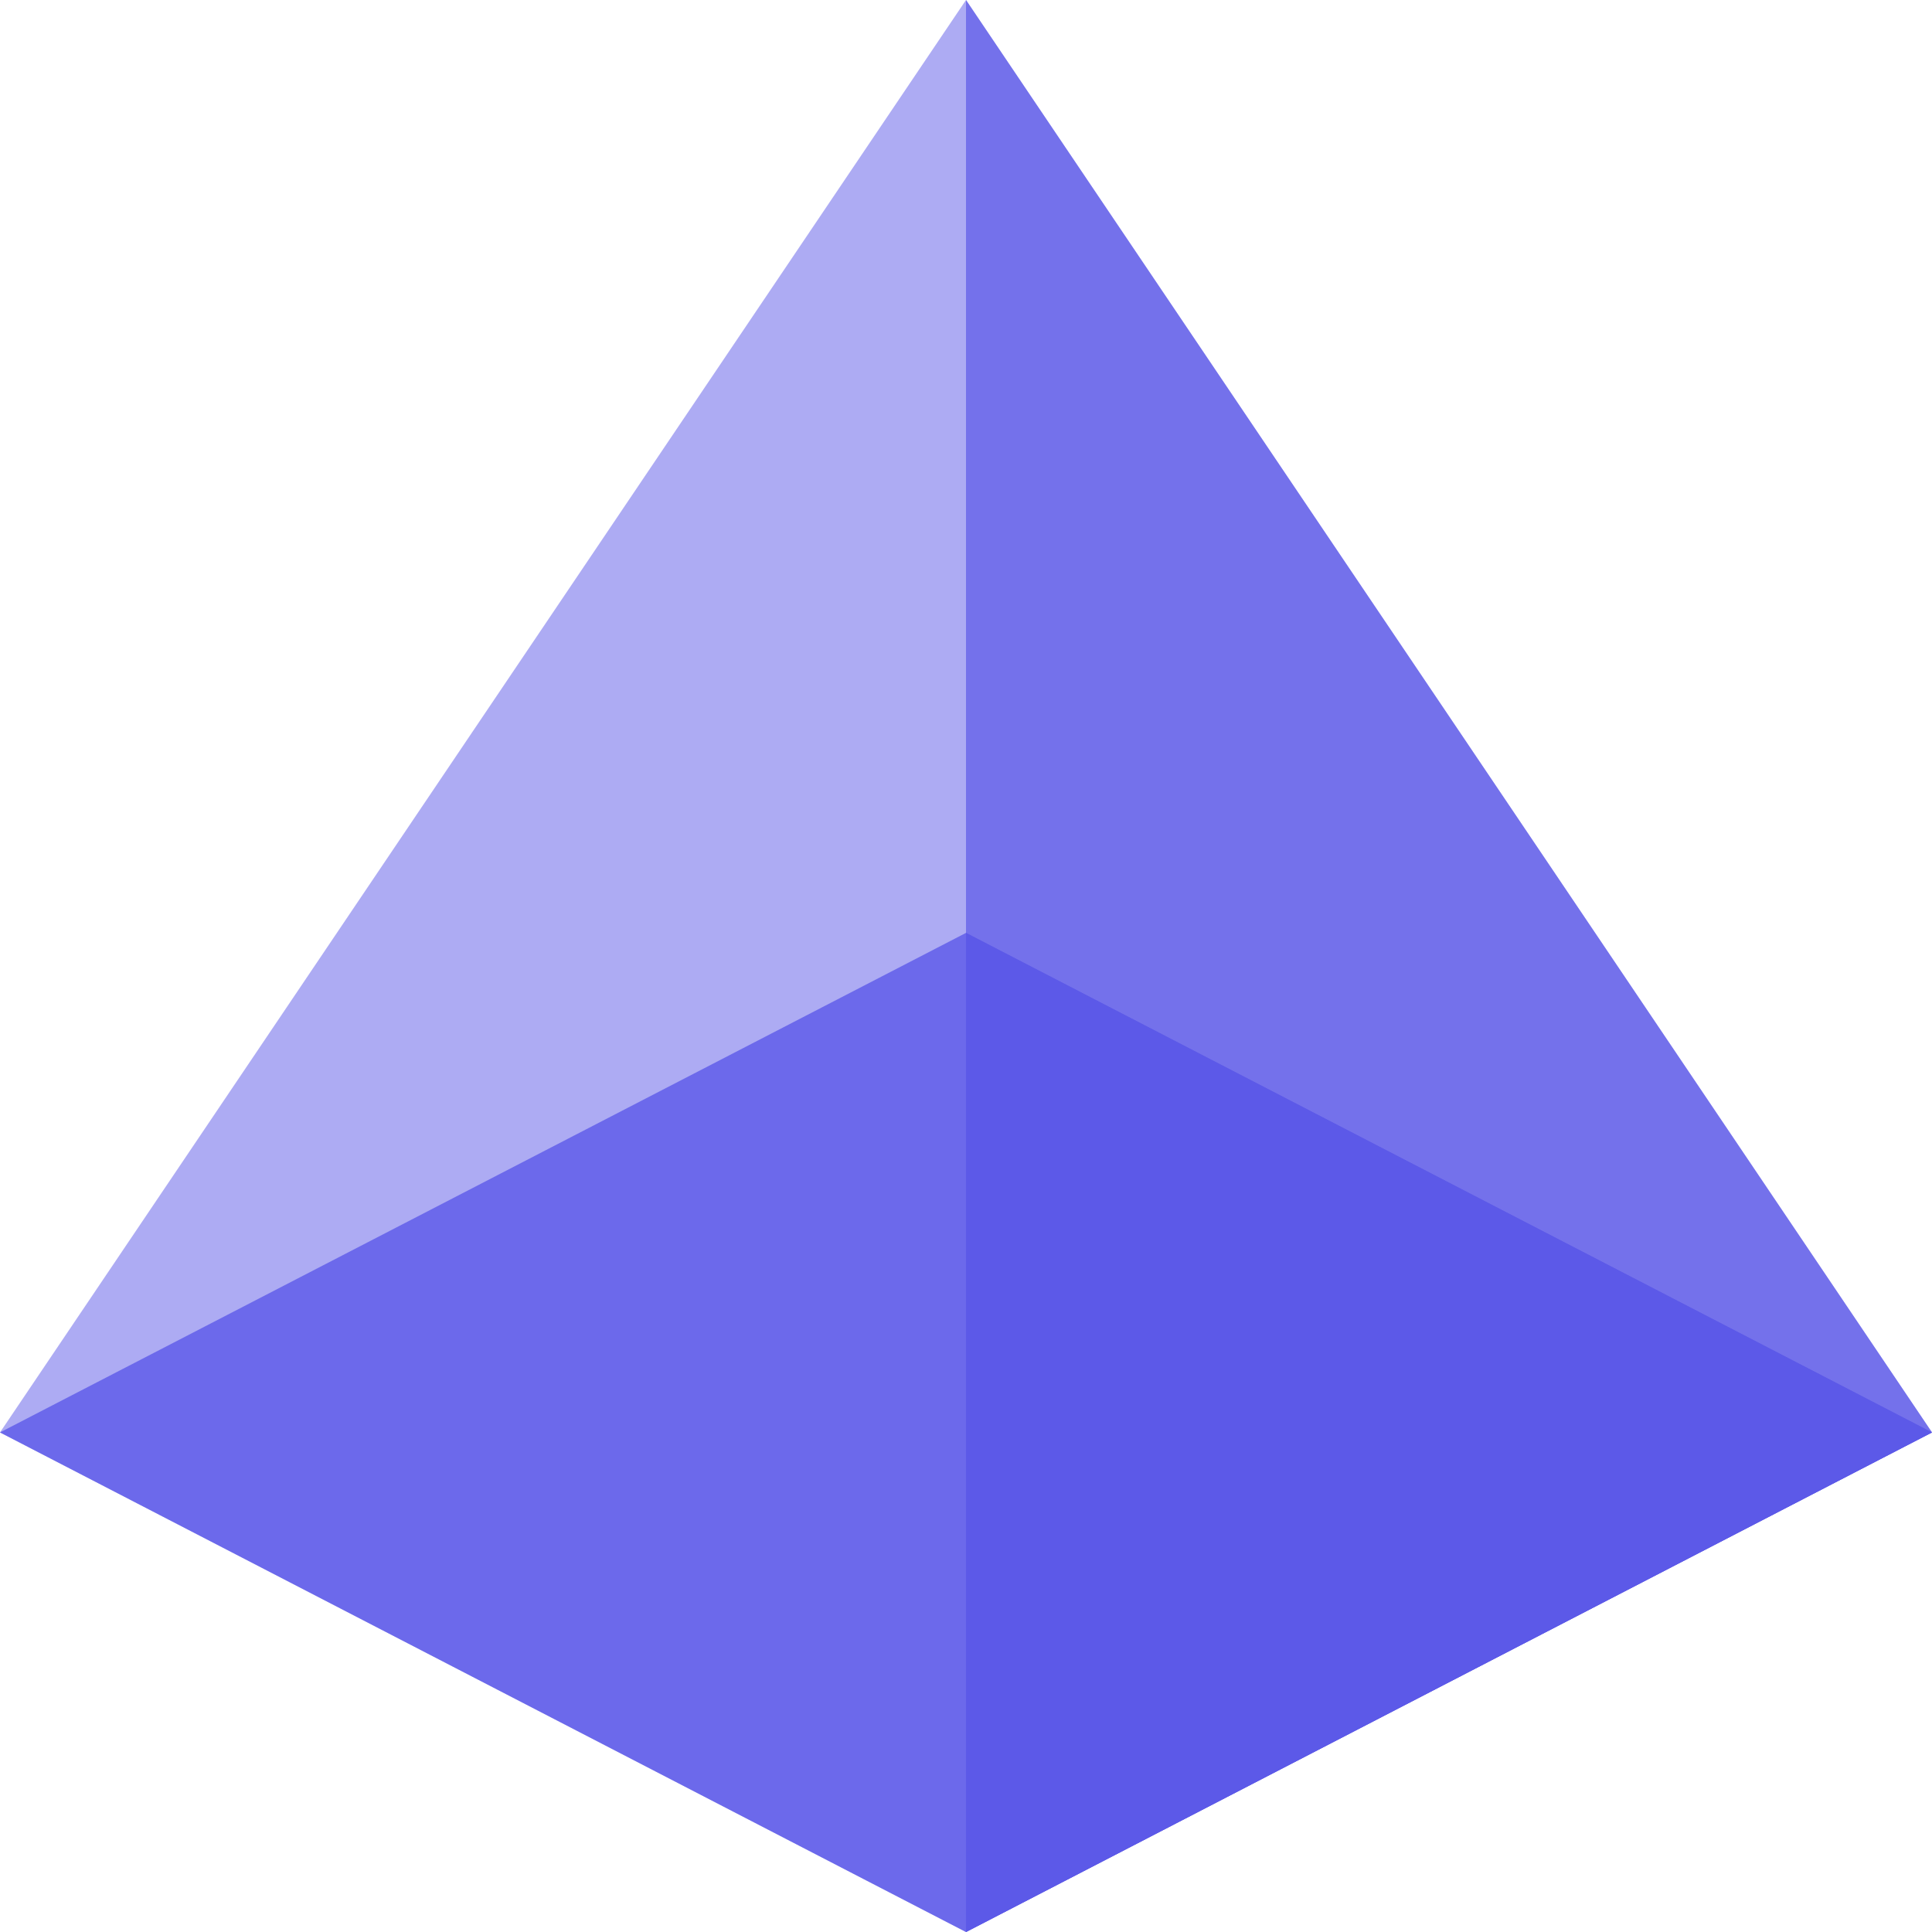 <svg width="50" height="50" viewBox="0 0 50 50" fill="none" xmlns="http://www.w3.org/2000/svg">
<g clip-path="url(#clip0_1050_12793)">
<path d="M50 37.071L25 0L0 37.071L25 50L50 37.071Z" fill="#5C59E8" fill-opacity="0.5"/>
<path d="M50 37.071L25 0V50L50 37.071Z" fill="#5C59E8" fill-opacity="0.7"/>
<path d="M25 24.143L0 37.071L25 50L50 37.071L25 24.143Z" fill="#5C59E8" fill-opacity="0.8"/>
<path d="M25 24.143V50L50 37.071L25 24.143Z" fill="#5C59E8"/>
</g>
<defs>
<clipPath id="clip0_1050_12793">
<rect width="50" height="50" fill="white"/>
</clipPath>
</defs>
</svg>
